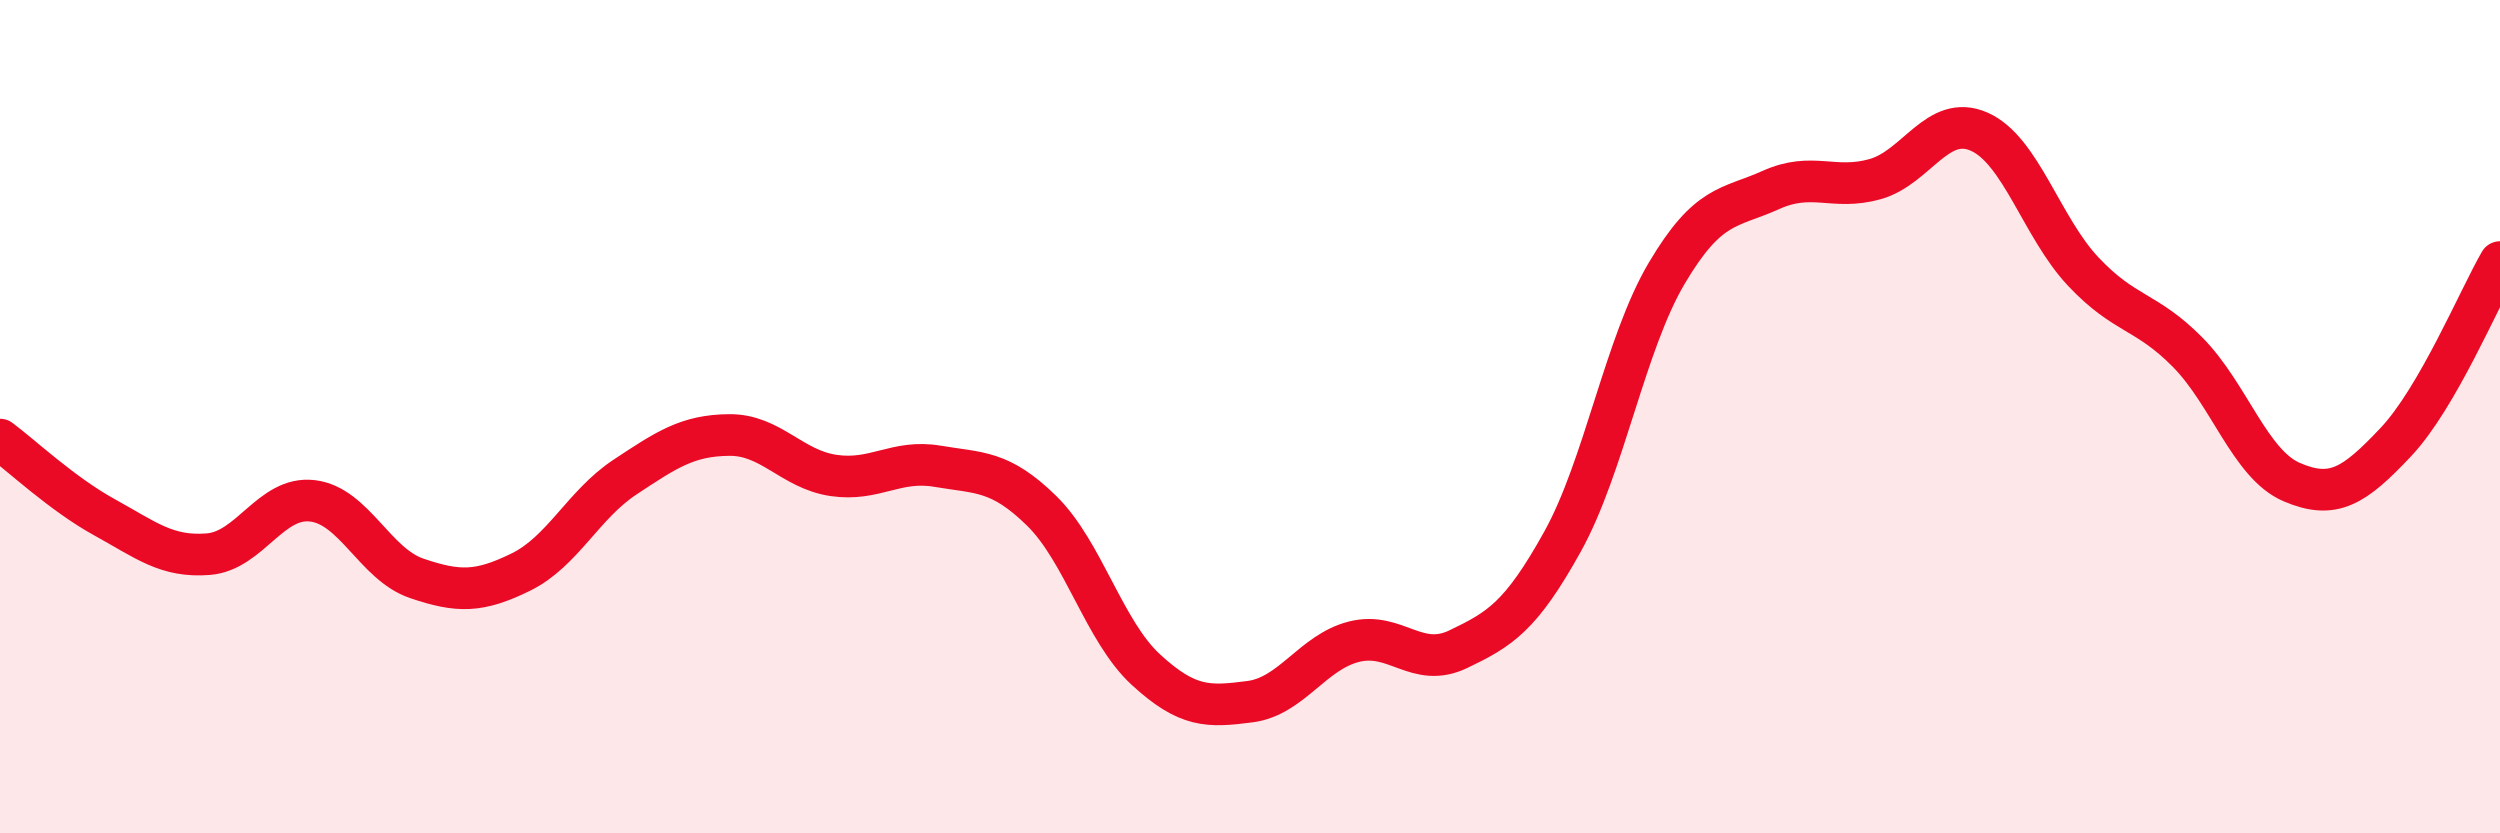 
    <svg width="60" height="20" viewBox="0 0 60 20" xmlns="http://www.w3.org/2000/svg">
      <path
        d="M 0,10.55 C 0.5,10.92 1.5,11.86 2.5,12.41 C 3.5,12.96 4,13.38 5,13.3 C 6,13.22 6.5,11.9 7.5,12.02 C 8.5,12.14 9,13.54 10,13.88 C 11,14.22 11.5,14.22 12.5,13.73 C 13.5,13.24 14,12.11 15,11.45 C 16,10.79 16.5,10.45 17.5,10.44 C 18.5,10.43 19,11.26 20,11.41 C 21,11.56 21.5,11.02 22.5,11.19 C 23.5,11.36 24,11.28 25,12.26 C 26,13.24 26.5,15.15 27.5,16.07 C 28.5,16.99 29,16.97 30,16.84 C 31,16.71 31.5,15.65 32.5,15.4 C 33.5,15.15 34,16.06 35,15.58 C 36,15.1 36.5,14.8 37.5,13 C 38.5,11.2 39,8.25 40,6.56 C 41,4.87 41.5,5.01 42.5,4.56 C 43.5,4.11 44,4.58 45,4.3 C 46,4.02 46.5,2.72 47.5,3.16 C 48.5,3.6 49,5.46 50,6.52 C 51,7.58 51.5,7.44 52.5,8.45 C 53.5,9.46 54,11.14 55,11.57 C 56,12 56.5,11.67 57.5,10.61 C 58.5,9.55 59.5,7.15 60,6.29L60 20L0 20Z"
        fill="#EB0A25"
        opacity="0.1"
        stroke-linecap="round"
        stroke-linejoin="round"
      />
      <path
        d="M 0,10.55 C 0.5,10.92 1.5,11.86 2.5,12.41 C 3.5,12.96 4,13.38 5,13.3 C 6,13.22 6.5,11.9 7.5,12.02 C 8.5,12.14 9,13.54 10,13.88 C 11,14.22 11.5,14.22 12.5,13.73 C 13.5,13.24 14,12.11 15,11.45 C 16,10.79 16.5,10.45 17.5,10.44 C 18.5,10.43 19,11.26 20,11.41 C 21,11.56 21.5,11.02 22.5,11.19 C 23.5,11.36 24,11.28 25,12.26 C 26,13.24 26.5,15.15 27.5,16.07 C 28.5,16.99 29,16.97 30,16.84 C 31,16.71 31.5,15.65 32.5,15.4 C 33.5,15.15 34,16.06 35,15.58 C 36,15.1 36.5,14.8 37.5,13 C 38.5,11.2 39,8.25 40,6.56 C 41,4.87 41.5,5.01 42.5,4.56 C 43.5,4.11 44,4.58 45,4.3 C 46,4.02 46.5,2.72 47.5,3.16 C 48.5,3.6 49,5.46 50,6.52 C 51,7.58 51.5,7.44 52.5,8.45 C 53.5,9.46 54,11.14 55,11.57 C 56,12 56.5,11.67 57.5,10.61 C 58.5,9.55 59.5,7.15 60,6.29"
        stroke="#EB0A25"
        stroke-width="1"
        fill="none"
        stroke-linecap="round"
        stroke-linejoin="round"
      />
    </svg>
  